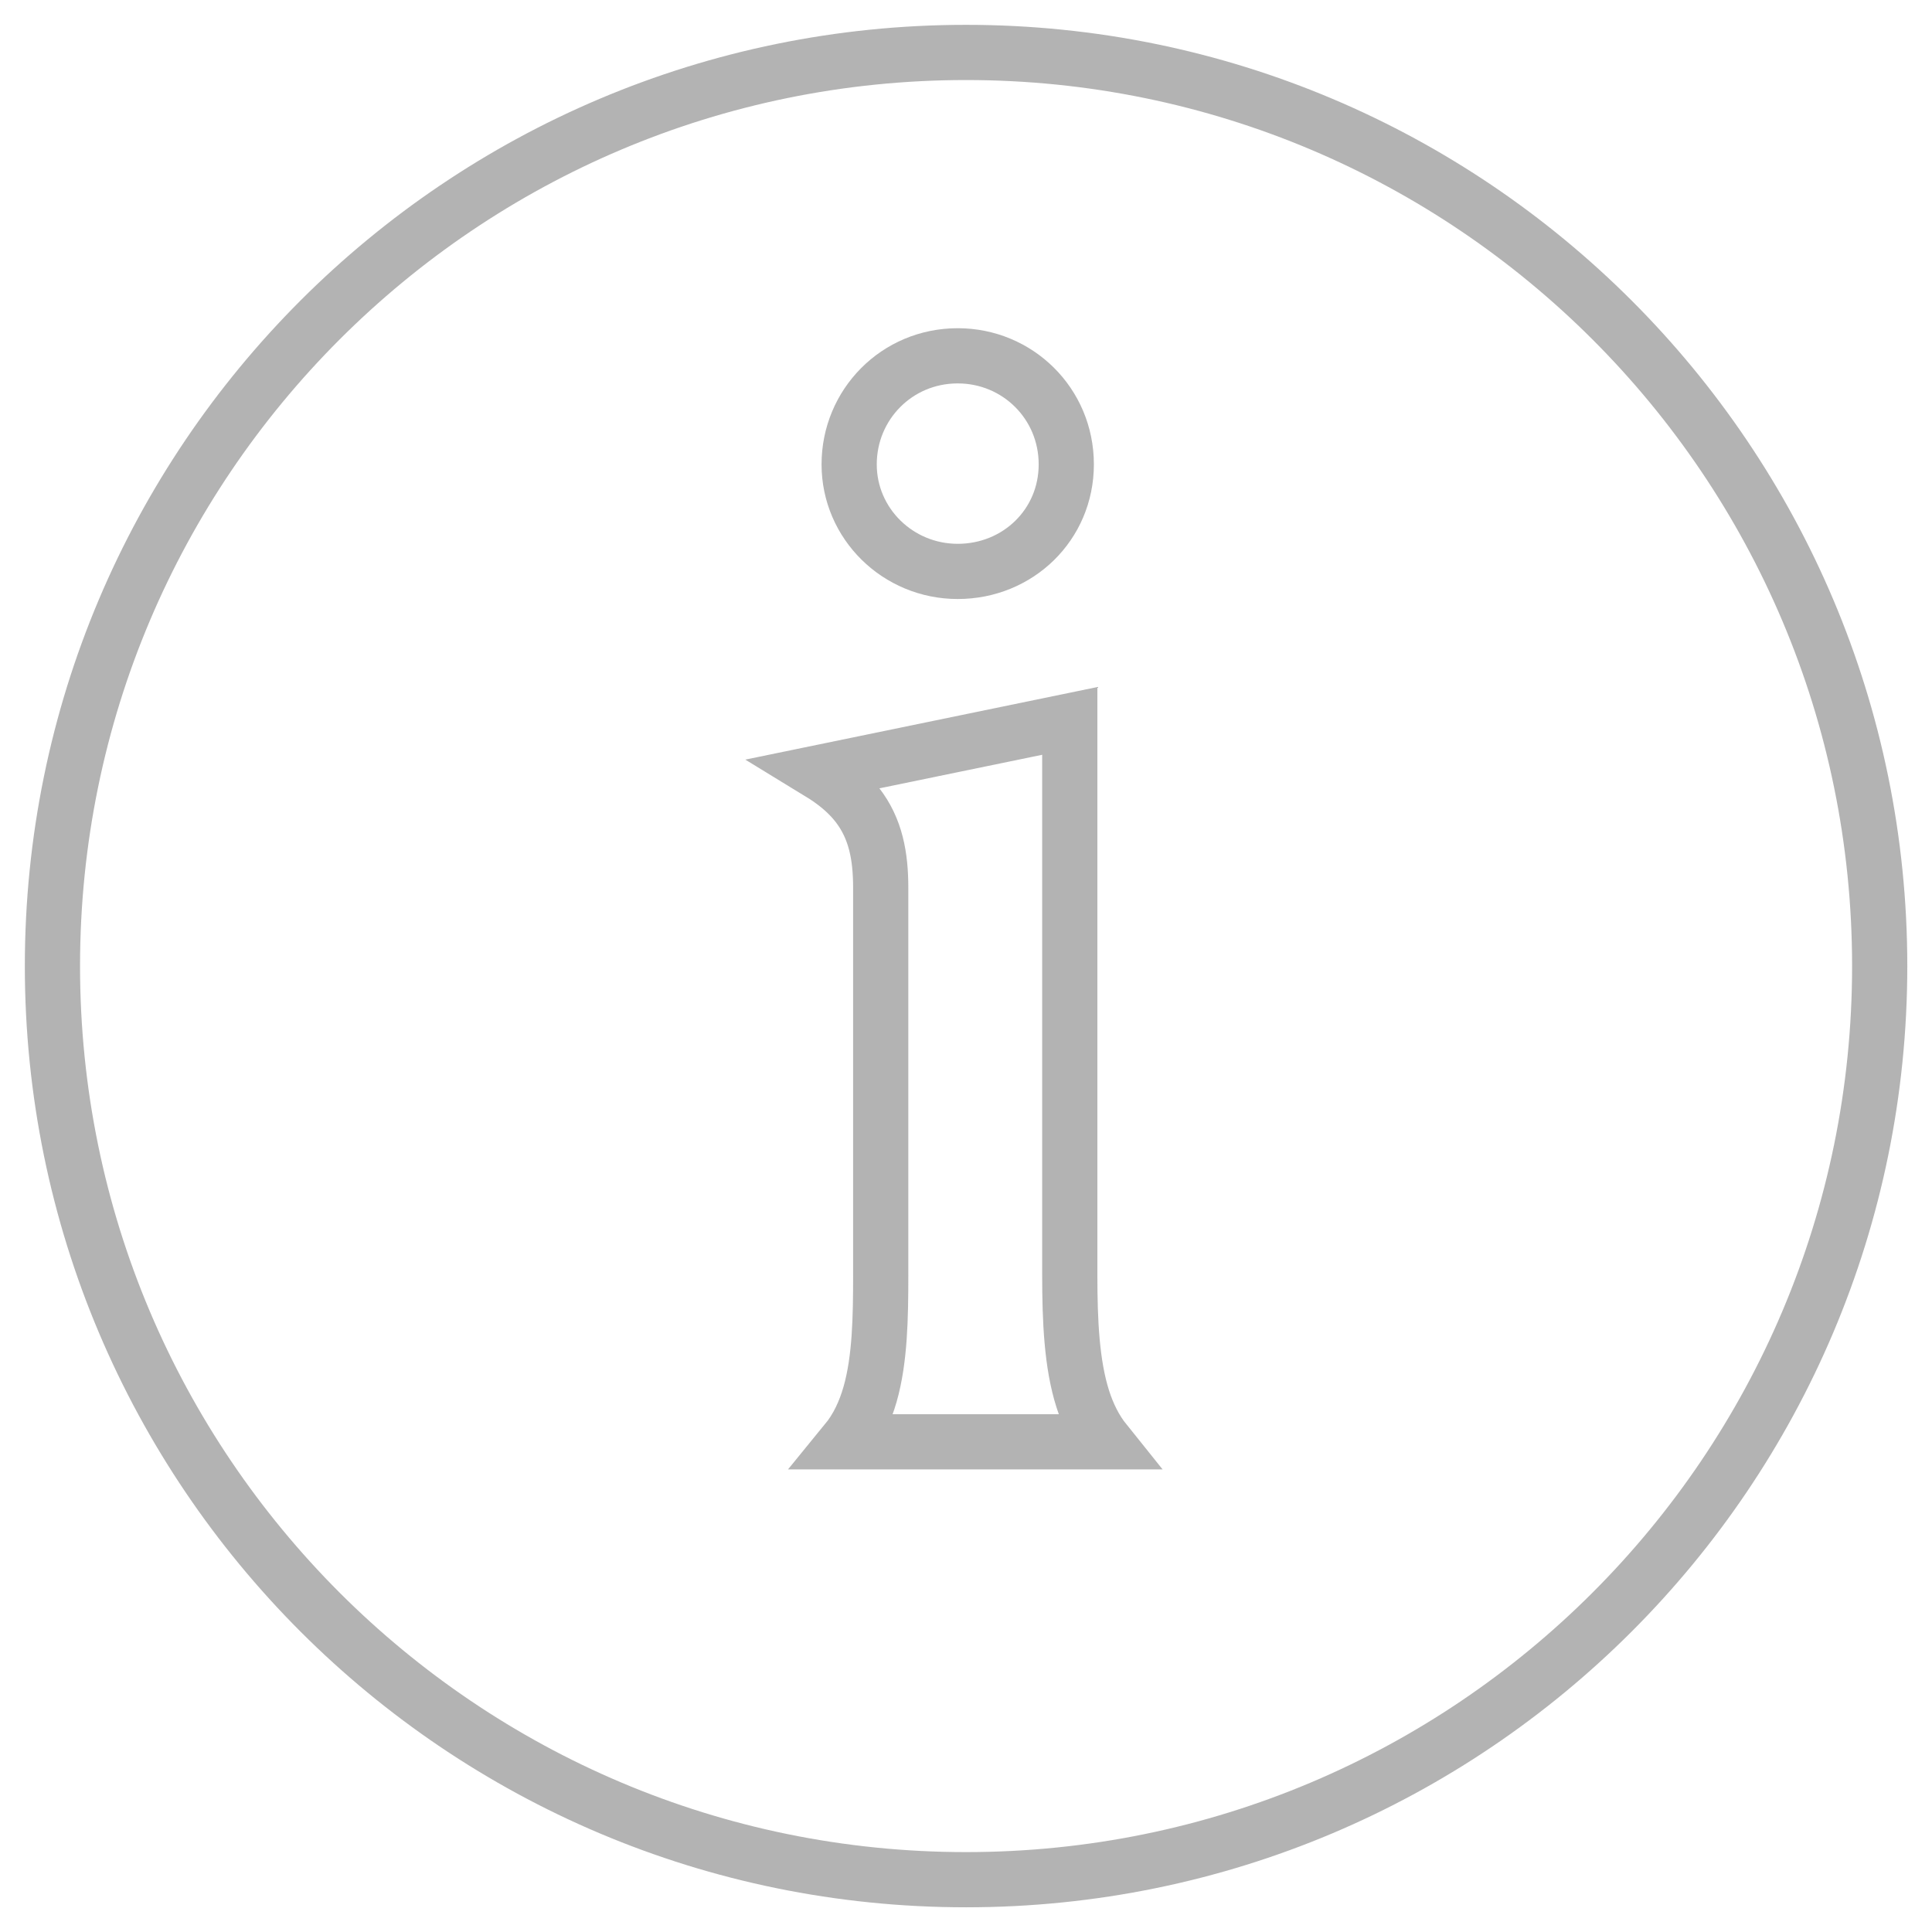 <svg width="42" height="42" viewBox="0 0 42 42" fill="none" xmlns="http://www.w3.org/2000/svg">
<path d="M21.001 40.863C31.971 40.863 40.863 31.971 40.863 21.001C40.863 10.032 31.971 1.14 21.001 1.14C10.032 1.14 1.14 10.032 1.14 21.001C1.14 31.971 10.032 40.863 21.001 40.863Z" stroke="#818181" stroke-opacity="0.6" stroke-width="1.2" stroke-miterlimit="10"/>
<path d="M23.537 30.407C23.648 30.755 23.805 31.074 24.022 31.344L18.397 31.344C18.641 31.046 18.806 30.691 18.915 30.309C19.132 29.551 19.146 28.625 19.146 27.72L19.146 19.305C19.146 18.615 19.039 18.015 18.637 17.497C18.424 17.224 18.147 16.998 17.813 16.794L23.256 15.672L23.256 27.72C23.256 28.711 23.298 29.654 23.537 30.407ZM20.82 7.735C22.12 7.735 23.18 8.771 23.18 10.095C23.18 11.41 22.126 12.422 20.82 12.422C19.518 12.422 18.46 11.381 18.46 10.095C18.46 8.796 19.496 7.735 20.82 7.735Z" stroke="#818181" stroke-opacity="0.6" stroke-width="1.2"/>
</svg>
